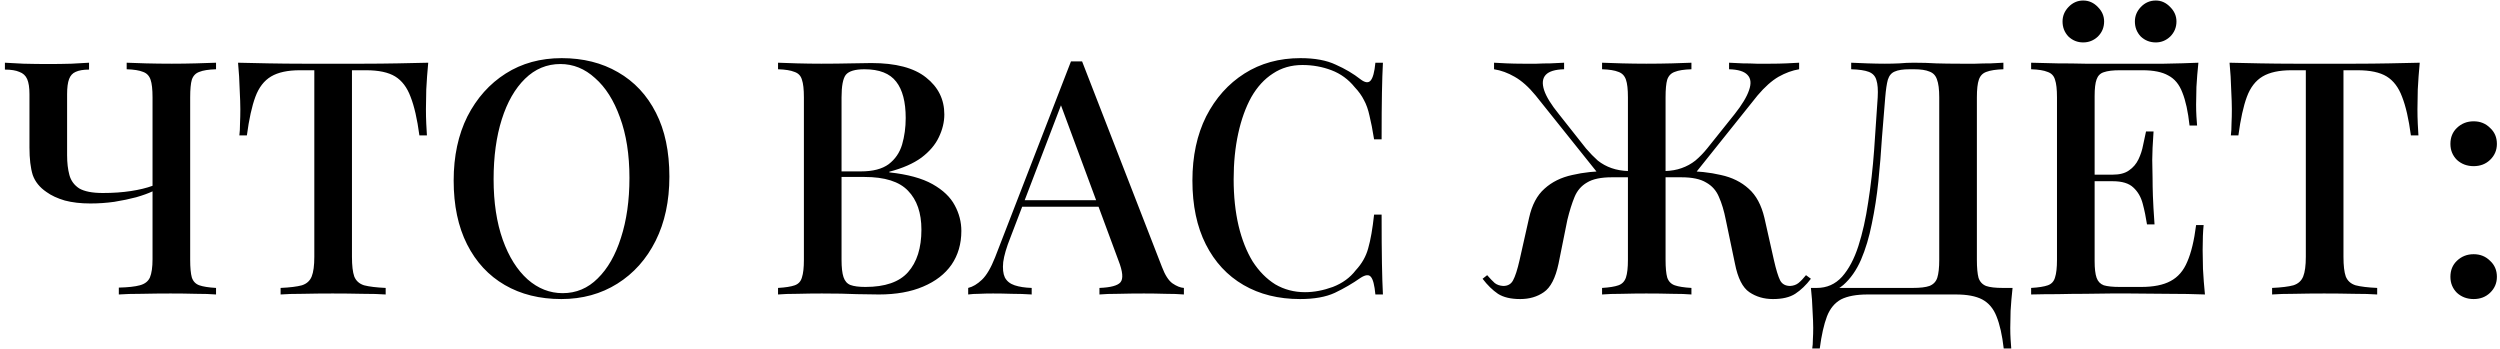 <?xml version="1.0" encoding="UTF-8"?> <svg xmlns="http://www.w3.org/2000/svg" width="416" height="58" viewBox="0 0 416 58" fill="none"><path d="M14.816 10.436V11.58C13.871 11.58 13.127 11.707 12.582 11.961C12.074 12.179 11.711 12.579 11.493 13.16C11.275 13.741 11.166 14.576 11.166 15.665V25.851C11.166 27.085 11.293 28.175 11.547 29.119C11.802 30.063 12.346 30.807 13.181 31.352C14.053 31.86 15.36 32.115 17.103 32.115C18.81 32.115 20.371 32.006 21.788 31.788C23.204 31.57 24.402 31.279 25.382 30.916V31.842C24.692 32.169 23.785 32.496 22.659 32.823C21.57 33.113 20.353 33.367 19.01 33.585C17.702 33.767 16.377 33.858 15.033 33.858C13.436 33.858 12.019 33.694 10.785 33.367C9.55 33.004 8.533 32.532 7.735 31.951C6.609 31.189 5.846 30.245 5.447 29.119C5.084 27.957 4.902 26.432 4.902 24.544V15.665C4.902 14.576 4.775 13.741 4.521 13.16C4.267 12.579 3.831 12.179 3.214 11.961C2.633 11.707 1.834 11.58 0.817 11.58V10.436C1.507 10.473 2.542 10.527 3.922 10.6C5.338 10.636 6.718 10.654 8.061 10.654C9.369 10.654 10.64 10.636 11.874 10.6C13.145 10.527 14.126 10.473 14.816 10.436ZM35.949 10.436V11.525C34.715 11.562 33.789 11.707 33.172 11.961C32.554 12.179 32.136 12.615 31.919 13.268C31.737 13.886 31.646 14.866 31.646 16.21V43.226C31.646 44.534 31.737 45.514 31.919 46.168C32.136 46.821 32.554 47.257 33.172 47.475C33.789 47.693 34.715 47.838 35.949 47.911V49C35.041 48.927 33.916 48.891 32.572 48.891C31.265 48.855 29.867 48.837 28.378 48.837C26.78 48.837 25.183 48.855 23.585 48.891C22.023 48.891 20.753 48.927 19.772 49V47.856C21.297 47.82 22.459 47.693 23.258 47.475C24.093 47.257 24.656 46.821 24.947 46.168C25.237 45.478 25.382 44.461 25.382 43.117V16.21C25.382 14.866 25.273 13.886 25.056 13.268C24.838 12.615 24.42 12.179 23.803 11.961C23.186 11.707 22.278 11.562 21.079 11.525V10.436C21.878 10.473 22.95 10.509 24.293 10.545C25.637 10.581 27.071 10.6 28.596 10.6C29.94 10.6 31.265 10.581 32.572 10.545C33.916 10.509 35.041 10.473 35.949 10.436ZM71.257 10.436C71.112 11.961 71.003 13.45 70.93 14.903C70.894 16.319 70.876 17.408 70.876 18.171C70.876 19.006 70.894 19.805 70.93 20.567C70.966 21.33 71.003 21.983 71.039 22.528H69.786C69.423 19.805 68.933 17.662 68.316 16.101C67.735 14.54 66.881 13.414 65.756 12.724C64.63 12.034 63.014 11.689 60.908 11.689H58.566V42.736C58.566 44.189 58.693 45.278 58.947 46.004C59.238 46.73 59.782 47.221 60.581 47.475C61.416 47.693 62.615 47.838 64.176 47.911V49C63.159 48.927 61.852 48.891 60.254 48.891C58.657 48.855 57.023 48.837 55.352 48.837C53.609 48.837 51.957 48.855 50.395 48.891C48.87 48.891 47.636 48.927 46.692 49V47.911C48.253 47.838 49.433 47.693 50.232 47.475C51.031 47.221 51.576 46.73 51.866 46.004C52.157 45.278 52.302 44.189 52.302 42.736V11.689H49.905C47.872 11.689 46.274 12.034 45.112 12.724C43.95 13.414 43.078 14.54 42.498 16.101C41.916 17.662 41.444 19.805 41.081 22.528H39.829C39.901 21.983 39.938 21.33 39.938 20.567C39.974 19.805 39.992 19.006 39.992 18.171C39.992 17.408 39.956 16.319 39.883 14.903C39.847 13.45 39.756 11.961 39.611 10.436C41.172 10.473 42.879 10.509 44.731 10.545C46.583 10.581 48.453 10.6 50.341 10.6C52.229 10.6 53.936 10.6 55.461 10.6C56.986 10.6 58.675 10.6 60.527 10.6C62.379 10.6 64.249 10.581 66.137 10.545C68.025 10.509 69.732 10.473 71.257 10.436ZM93.465 9.674C97.024 9.674 100.146 10.454 102.834 12.016C105.557 13.577 107.663 15.829 109.152 18.77C110.641 21.675 111.385 25.215 111.385 29.391C111.385 33.458 110.623 37.017 109.097 40.067C107.572 43.117 105.448 45.496 102.725 47.203C100.001 48.909 96.897 49.763 93.41 49.763C89.816 49.763 86.674 48.982 83.987 47.42C81.3 45.859 79.212 43.608 77.724 40.666C76.235 37.725 75.49 34.184 75.49 30.045C75.49 25.978 76.253 22.419 77.778 19.369C79.339 16.319 81.464 13.94 84.151 12.234C86.838 10.527 89.943 9.674 93.465 9.674ZM93.247 10.654C90.996 10.654 89.035 11.471 87.364 13.105C85.694 14.739 84.405 16.991 83.497 19.859C82.589 22.728 82.135 26.05 82.135 29.827C82.135 33.676 82.644 37.035 83.661 39.904C84.677 42.736 86.057 44.933 87.8 46.494C89.543 48.02 91.486 48.782 93.628 48.782C95.88 48.782 97.822 47.965 99.457 46.331C101.127 44.697 102.416 42.446 103.324 39.577C104.268 36.672 104.74 33.349 104.74 29.609C104.74 25.724 104.213 22.365 103.16 19.532C102.144 16.7 100.764 14.521 99.021 12.996C97.314 11.435 95.389 10.654 93.247 10.654ZM129.466 10.436C130.301 10.473 131.373 10.509 132.68 10.545C134.023 10.581 135.349 10.6 136.656 10.6C138.399 10.6 140.051 10.581 141.613 10.545C143.21 10.509 144.336 10.491 144.99 10.491C149.057 10.491 152.089 11.29 154.086 12.887C156.12 14.485 157.136 16.537 157.136 19.042C157.136 20.313 156.828 21.584 156.21 22.855C155.629 24.09 154.667 25.215 153.324 26.232C151.98 27.212 150.201 27.993 147.986 28.574V28.683C151.036 29.01 153.432 29.664 155.175 30.644C156.918 31.625 158.153 32.805 158.879 34.184C159.606 35.528 159.969 36.944 159.969 38.433C159.969 40.575 159.424 42.446 158.335 44.043C157.245 45.605 155.666 46.821 153.596 47.693C151.562 48.564 149.111 49 146.243 49C145.444 49 144.227 48.982 142.593 48.946C140.995 48.873 139.053 48.837 136.765 48.837C135.385 48.837 134.023 48.855 132.68 48.891C131.373 48.891 130.301 48.927 129.466 49V47.911C130.701 47.838 131.627 47.693 132.244 47.475C132.861 47.257 133.261 46.821 133.442 46.168C133.66 45.514 133.769 44.534 133.769 43.226V16.21C133.769 14.866 133.66 13.886 133.442 13.268C133.261 12.615 132.843 12.179 132.19 11.961C131.572 11.707 130.665 11.562 129.466 11.525V10.436ZM143.846 11.525C142.285 11.525 141.25 11.834 140.741 12.451C140.269 13.069 140.033 14.322 140.033 16.21V43.226C140.033 44.497 140.142 45.459 140.36 46.113C140.578 46.767 140.959 47.203 141.504 47.42C142.085 47.638 142.92 47.747 144.009 47.747C147.277 47.747 149.638 46.93 151.09 45.296C152.579 43.626 153.324 41.265 153.324 38.215C153.324 35.419 152.579 33.258 151.09 31.733C149.638 30.208 147.223 29.446 143.846 29.446H138.562C138.562 29.446 138.562 29.3 138.562 29.01C138.562 28.683 138.562 28.52 138.562 28.52H143.247C145.244 28.52 146.787 28.12 147.877 27.321C148.966 26.486 149.71 25.397 150.11 24.053C150.509 22.673 150.709 21.203 150.709 19.641C150.709 16.954 150.182 14.939 149.129 13.595C148.076 12.216 146.315 11.525 143.846 11.525ZM180.061 10.218L193.352 44.425C193.86 45.768 194.441 46.676 195.095 47.148C195.785 47.62 196.42 47.874 197.001 47.911V49C196.13 48.927 195.095 48.891 193.896 48.891C192.734 48.855 191.554 48.837 190.356 48.837C188.831 48.837 187.415 48.855 186.107 48.891C184.8 48.891 183.747 48.927 182.948 49V47.911C184.8 47.838 185.962 47.529 186.434 46.985C186.942 46.404 186.834 45.187 186.107 43.335L176.303 16.863L177.174 15.883L168.133 39.522C167.479 41.157 167.08 42.518 166.934 43.608C166.825 44.697 166.916 45.55 167.207 46.168C167.533 46.785 168.078 47.221 168.841 47.475C169.603 47.729 170.547 47.874 171.673 47.911V49C170.584 48.927 169.476 48.891 168.35 48.891C167.261 48.855 166.226 48.837 165.246 48.837C164.374 48.837 163.594 48.855 162.904 48.891C162.25 48.891 161.651 48.927 161.106 49V47.911C161.869 47.729 162.631 47.275 163.394 46.549C164.156 45.823 164.883 44.588 165.573 42.845L178.209 10.218C178.5 10.218 178.808 10.218 179.135 10.218C179.462 10.218 179.771 10.218 180.061 10.218ZM185.78 33.313V34.402H169.549L170.093 33.313H185.78ZM216.392 9.674C218.789 9.674 220.749 10.037 222.275 10.763C223.836 11.453 225.216 12.27 226.414 13.214C227.14 13.759 227.685 13.831 228.048 13.432C228.448 12.996 228.72 11.998 228.865 10.436H230.118C230.045 11.816 229.991 13.486 229.955 15.447C229.918 17.372 229.9 19.95 229.9 23.182H228.647C228.393 21.584 228.139 20.277 227.885 19.26C227.667 18.243 227.358 17.372 226.959 16.646C226.596 15.919 226.087 15.211 225.434 14.521C224.381 13.214 223.092 12.27 221.566 11.689C220.041 11.108 218.425 10.817 216.719 10.817C214.867 10.817 213.233 11.29 211.817 12.234C210.4 13.141 209.202 14.449 208.222 16.155C207.277 17.862 206.551 19.877 206.043 22.201C205.534 24.525 205.28 27.067 205.28 29.827C205.28 32.659 205.553 35.238 206.097 37.562C206.642 39.849 207.423 41.828 208.439 43.499C209.493 45.133 210.745 46.404 212.198 47.312C213.687 48.183 215.339 48.619 217.154 48.619C218.643 48.619 220.187 48.328 221.784 47.747C223.382 47.13 224.653 46.204 225.597 44.969C226.614 43.88 227.304 42.663 227.667 41.32C228.066 39.94 228.393 38.07 228.647 35.71H229.9C229.9 39.05 229.918 41.756 229.955 43.825C229.991 45.859 230.045 47.584 230.118 49H228.865C228.72 47.439 228.466 46.458 228.103 46.059C227.776 45.659 227.213 45.714 226.414 46.222C225.071 47.166 223.636 48.001 222.111 48.728C220.622 49.418 218.698 49.763 216.337 49.763C212.742 49.763 209.601 48.982 206.914 47.42C204.227 45.859 202.139 43.608 200.65 40.666C199.162 37.725 198.417 34.184 198.417 30.045C198.417 25.978 199.18 22.419 200.705 19.369C202.266 16.319 204.391 13.94 207.078 12.234C209.765 10.527 212.87 9.674 216.392 9.674ZM280.201 28.465C282.452 28.465 284.504 28.683 286.356 29.119C288.208 29.518 289.751 30.281 290.986 31.407C292.22 32.496 293.092 34.112 293.6 36.254L295.18 43.281C295.543 44.879 295.888 46.004 296.215 46.658C296.541 47.275 297.104 47.584 297.903 47.584C298.448 47.547 298.902 47.384 299.265 47.094C299.664 46.767 300.082 46.331 300.518 45.786L301.335 46.386C300.536 47.439 299.664 48.274 298.72 48.891C297.812 49.472 296.578 49.763 295.016 49.763C293.527 49.763 292.22 49.381 291.094 48.619C289.969 47.856 289.17 46.277 288.698 43.88L287.173 36.581C286.882 35.092 286.501 33.821 286.029 32.768C285.593 31.715 284.885 30.916 283.905 30.372C282.96 29.791 281.581 29.5 279.765 29.5H275.952V28.465H280.201ZM299.374 10.436V11.525C298.248 11.707 297.104 12.125 295.942 12.778C294.817 13.432 293.655 14.467 292.456 15.883L281.562 29.5H277.042V28.465C278.095 28.429 279.021 28.266 279.819 27.975C280.655 27.685 281.417 27.267 282.107 26.722C282.797 26.141 283.451 25.47 284.068 24.707L288.643 18.988C289.878 17.426 290.677 16.101 291.04 15.011C291.439 13.886 291.349 13.033 290.768 12.451C290.223 11.87 289.206 11.562 287.717 11.525V10.436C288.48 10.473 289.243 10.509 290.005 10.545C290.768 10.545 291.53 10.563 292.293 10.6C293.055 10.6 293.818 10.6 294.58 10.6C295.561 10.6 296.451 10.581 297.249 10.545C298.085 10.509 298.793 10.473 299.374 10.436ZM281.454 10.436V11.525C280.219 11.562 279.293 11.707 278.676 11.961C278.058 12.179 277.641 12.615 277.423 13.268C277.241 13.886 277.15 14.866 277.15 16.21V43.226C277.15 44.534 277.241 45.514 277.423 46.168C277.641 46.821 278.058 47.257 278.676 47.475C279.293 47.693 280.219 47.838 281.454 47.911V49C280.618 48.927 279.529 48.891 278.185 48.891C276.878 48.855 275.462 48.837 273.937 48.837C272.593 48.837 271.25 48.855 269.906 48.891C268.563 48.891 267.455 48.927 266.584 49V47.911C267.782 47.838 268.69 47.693 269.307 47.475C269.924 47.257 270.342 46.821 270.56 46.168C270.778 45.514 270.887 44.534 270.887 43.226V16.21C270.887 14.866 270.778 13.886 270.56 13.268C270.342 12.615 269.924 12.179 269.307 11.961C268.69 11.707 267.782 11.562 266.584 11.525V10.436C267.455 10.473 268.563 10.509 269.906 10.545C271.25 10.581 272.593 10.6 273.937 10.6C275.462 10.6 276.878 10.581 278.185 10.545C279.529 10.509 280.618 10.473 281.454 10.436ZM260.265 10.436V11.525C258.776 11.562 257.76 11.87 257.215 12.451C256.67 13.033 256.579 13.886 256.943 15.011C257.306 16.101 258.123 17.426 259.394 18.988L263.915 24.707C264.568 25.47 265.222 26.141 265.875 26.722C266.565 27.267 267.328 27.685 268.163 27.975C268.998 28.266 269.924 28.429 270.941 28.465V29.5H266.42L255.526 15.883C254.364 14.467 253.202 13.432 252.04 12.778C250.915 12.125 249.771 11.707 248.609 11.525V10.436C249.19 10.473 249.898 10.509 250.733 10.545C251.568 10.581 252.458 10.6 253.402 10.6C254.201 10.6 254.964 10.6 255.69 10.6C256.452 10.563 257.215 10.545 257.977 10.545C258.74 10.509 259.503 10.473 260.265 10.436ZM272.03 28.465V29.5H268.218C266.402 29.5 265.022 29.791 264.078 30.372C263.134 30.916 262.444 31.715 262.008 32.768C261.572 33.821 261.173 35.092 260.81 36.581L259.339 43.88C258.831 46.277 258.014 47.856 256.888 48.619C255.799 49.381 254.491 49.763 252.966 49.763C251.405 49.763 250.17 49.472 249.262 48.891C248.355 48.274 247.501 47.439 246.702 46.386L247.465 45.786C247.937 46.331 248.355 46.767 248.718 47.094C249.081 47.384 249.553 47.547 250.134 47.584C250.897 47.584 251.441 47.275 251.768 46.658C252.131 46.004 252.494 44.879 252.857 43.281L254.437 36.254C254.909 34.112 255.762 32.496 256.997 31.407C258.232 30.281 259.775 29.518 261.627 29.119C263.479 28.683 265.53 28.465 267.782 28.465H272.03ZM333.365 10.436V11.525C332.13 11.562 331.186 11.707 330.532 11.961C329.915 12.179 329.497 12.615 329.28 13.268C329.062 13.886 328.953 14.866 328.953 16.21V43.226C328.953 44.534 329.044 45.532 329.225 46.222C329.443 46.876 329.861 47.33 330.478 47.584C331.095 47.802 332.021 47.911 333.256 47.911H334.89C334.745 49.218 334.636 50.489 334.563 51.723C334.527 52.958 334.509 53.902 334.509 54.556C334.509 55.246 334.527 55.881 334.563 56.462C334.599 57.08 334.636 57.588 334.672 57.987H333.419C333.165 55.772 332.766 53.993 332.221 52.649C331.713 51.342 330.914 50.398 329.824 49.817C328.771 49.272 327.319 49 325.467 49H310.76C308.908 49 307.438 49.272 306.348 49.817C305.295 50.398 304.514 51.342 304.006 52.649C303.498 53.993 303.098 55.772 302.808 57.987H301.555C301.628 57.588 301.664 57.08 301.664 56.462C301.7 55.881 301.718 55.246 301.718 54.556C301.718 53.902 301.682 52.958 301.609 51.723C301.573 50.489 301.482 49.218 301.337 47.911H318.277C319.512 47.911 320.438 47.802 321.055 47.584C321.708 47.33 322.144 46.876 322.362 46.222C322.58 45.532 322.689 44.534 322.689 43.226V16.21C322.689 14.866 322.562 13.868 322.308 13.214C322.09 12.56 321.672 12.125 321.055 11.907C320.474 11.653 319.62 11.525 318.495 11.525H317.787C316.661 11.525 315.826 11.653 315.281 11.907C314.736 12.125 314.355 12.579 314.137 13.268C313.956 13.922 313.81 14.903 313.702 16.21C313.52 18.28 313.338 20.513 313.157 22.91C313.012 25.306 312.812 27.739 312.558 30.208C312.304 32.641 311.94 34.983 311.468 37.235C311.033 39.45 310.433 41.447 309.671 43.226C308.908 44.969 307.928 46.367 306.73 47.42C305.531 48.437 304.061 48.946 302.318 48.946V47.911C303.988 47.911 305.386 47.293 306.512 46.059C307.637 44.788 308.545 43.081 309.235 40.939C309.925 38.796 310.47 36.363 310.869 33.64C311.305 30.88 311.632 28.011 311.85 25.034C312.067 22.056 312.267 19.115 312.449 16.21C312.521 14.939 312.449 13.977 312.231 13.323C312.049 12.669 311.632 12.216 310.978 11.961C310.324 11.707 309.344 11.562 308.037 11.525V10.436C308.799 10.473 309.707 10.509 310.76 10.545C311.813 10.581 312.776 10.6 313.647 10.6C314.482 10.6 315.281 10.581 316.044 10.545C316.843 10.473 317.641 10.436 318.44 10.436C319.82 10.436 321.073 10.473 322.199 10.545C323.324 10.581 324.668 10.6 326.229 10.6C326.992 10.6 327.809 10.6 328.68 10.6C329.588 10.563 330.442 10.545 331.24 10.545C332.076 10.509 332.784 10.473 333.365 10.436ZM365.813 10.436C365.668 11.816 365.559 13.16 365.486 14.467C365.45 15.738 365.432 16.718 365.432 17.408C365.432 18.098 365.45 18.752 365.486 19.369C365.522 19.986 365.559 20.495 365.595 20.894H364.342C364.088 18.57 363.689 16.736 363.144 15.393C362.635 14.049 361.855 13.105 360.802 12.56C359.785 11.979 358.351 11.689 356.499 11.689H352.74C351.578 11.689 350.689 11.798 350.071 12.016C349.49 12.197 349.091 12.597 348.873 13.214C348.655 13.795 348.546 14.721 348.546 15.992V43.444C348.546 44.679 348.655 45.605 348.873 46.222C349.091 46.839 349.49 47.257 350.071 47.475C350.689 47.656 351.578 47.747 352.74 47.747H356.281C358.351 47.747 359.985 47.42 361.183 46.767C362.418 46.113 363.344 45.042 363.961 43.553C364.614 42.064 365.105 40.031 365.432 37.453H366.684C366.575 38.506 366.521 39.886 366.521 41.592C366.521 42.319 366.539 43.372 366.575 44.751C366.648 46.131 366.757 47.547 366.902 49C365.05 48.927 362.962 48.891 360.638 48.891C358.314 48.855 356.244 48.837 354.429 48.837C353.594 48.837 352.522 48.837 351.215 48.837C349.908 48.837 348.492 48.855 346.967 48.891C345.478 48.891 343.953 48.909 342.391 48.946C340.866 48.946 339.395 48.964 337.979 49V47.911C339.214 47.838 340.14 47.693 340.757 47.475C341.375 47.257 341.774 46.821 341.956 46.168C342.173 45.514 342.282 44.534 342.282 43.226V16.21C342.282 14.866 342.173 13.886 341.956 13.268C341.774 12.615 341.356 12.179 340.703 11.961C340.085 11.707 339.178 11.562 337.979 11.525V10.436C339.395 10.473 340.866 10.509 342.391 10.545C343.953 10.545 345.478 10.563 346.967 10.6C348.492 10.6 349.908 10.6 351.215 10.6C352.522 10.6 353.594 10.6 354.429 10.6C356.099 10.6 357.987 10.6 360.094 10.6C362.236 10.563 364.142 10.509 365.813 10.436ZM356.771 29.064C356.771 29.064 356.771 29.246 356.771 29.609C356.771 29.972 356.771 30.154 356.771 30.154H346.912C346.912 30.154 346.912 29.972 346.912 29.609C346.912 29.246 346.912 29.064 346.912 29.064H356.771ZM358.351 21.875C358.205 23.944 358.133 25.524 358.133 26.613C358.169 27.703 358.187 28.701 358.187 29.609C358.187 30.517 358.205 31.515 358.242 32.605C358.278 33.694 358.369 35.274 358.514 37.344H357.261C357.08 36.145 356.844 35.002 356.553 33.912C356.263 32.786 355.736 31.879 354.974 31.189C354.247 30.499 353.103 30.154 351.542 30.154V29.064C352.704 29.064 353.612 28.828 354.265 28.356C354.955 27.884 355.482 27.267 355.845 26.504C356.208 25.742 356.462 24.961 356.608 24.162C356.789 23.327 356.953 22.564 357.098 21.875H358.351ZM358.732 0.087C359.64 0.087 360.439 0.45 361.128 1.176C361.818 1.866 362.163 2.665 362.163 3.573C362.163 4.554 361.818 5.389 361.128 6.079C360.439 6.732 359.64 7.059 358.732 7.059C357.751 7.059 356.916 6.732 356.226 6.079C355.573 5.389 355.246 4.554 355.246 3.573C355.246 2.665 355.573 1.866 356.226 1.176C356.916 0.45 357.751 0.087 358.732 0.087ZM346.64 0.087C347.584 0.087 348.401 0.45 349.091 1.176C349.781 1.866 350.126 2.665 350.126 3.573C350.126 4.554 349.781 5.389 349.091 6.079C348.401 6.732 347.584 7.059 346.64 7.059C345.696 7.059 344.879 6.732 344.189 6.079C343.535 5.389 343.208 4.554 343.208 3.573C343.208 2.665 343.535 1.866 344.189 1.176C344.879 0.45 345.696 0.087 346.64 0.087ZM402.644 10.436C402.499 11.961 402.39 13.45 402.317 14.903C402.281 16.319 402.263 17.408 402.263 18.171C402.263 19.006 402.281 19.805 402.317 20.567C402.353 21.33 402.39 21.983 402.426 22.528H401.173C400.81 19.805 400.32 17.662 399.703 16.101C399.122 14.54 398.268 13.414 397.143 12.724C396.017 12.034 394.401 11.689 392.295 11.689H389.953V42.736C389.953 44.189 390.08 45.278 390.334 46.004C390.624 46.73 391.169 47.221 391.968 47.475C392.803 47.693 394.001 47.838 395.563 47.911V49C394.546 48.927 393.239 48.891 391.641 48.891C390.043 48.855 388.409 48.837 386.739 48.837C384.996 48.837 383.344 48.855 381.782 48.891C380.257 48.891 379.023 48.927 378.078 49V47.911C379.64 47.838 380.82 47.693 381.619 47.475C382.418 47.221 382.962 46.73 383.253 46.004C383.543 45.278 383.689 44.189 383.689 42.736V11.689H381.292C379.259 11.689 377.661 12.034 376.499 12.724C375.337 13.414 374.465 14.54 373.884 16.101C373.303 17.662 372.831 19.805 372.468 22.528H371.215C371.288 21.983 371.324 21.33 371.324 20.567C371.361 19.805 371.379 19.006 371.379 18.171C371.379 17.408 371.343 16.319 371.27 14.903C371.234 13.45 371.143 11.961 370.998 10.436C372.559 10.473 374.266 10.509 376.118 10.545C377.97 10.581 379.84 10.6 381.728 10.6C383.616 10.6 385.323 10.6 386.848 10.6C388.373 10.6 390.062 10.6 391.914 10.6C393.765 10.6 395.636 10.581 397.524 10.545C399.412 10.509 401.119 10.473 402.644 10.436ZM411.616 20.186C412.705 20.186 413.613 20.549 414.339 21.275C415.102 21.965 415.483 22.855 415.483 23.944C415.483 24.997 415.102 25.887 414.339 26.613C413.613 27.303 412.705 27.648 411.616 27.648C410.527 27.648 409.601 27.303 408.838 26.613C408.112 25.887 407.749 24.997 407.749 23.944C407.749 22.855 408.112 21.965 408.838 21.275C409.601 20.549 410.527 20.186 411.616 20.186ZM411.616 42.3C412.705 42.3 413.613 42.663 414.339 43.39C415.102 44.08 415.483 44.969 415.483 46.059C415.483 47.112 415.102 48.001 414.339 48.728C413.613 49.418 412.705 49.763 411.616 49.763C410.527 49.763 409.601 49.418 408.838 48.728C408.112 48.001 407.749 47.112 407.749 46.059C407.749 44.969 408.112 44.08 408.838 43.39C409.601 42.663 410.527 42.3 411.616 42.3Z" fill="black"></path></svg> 